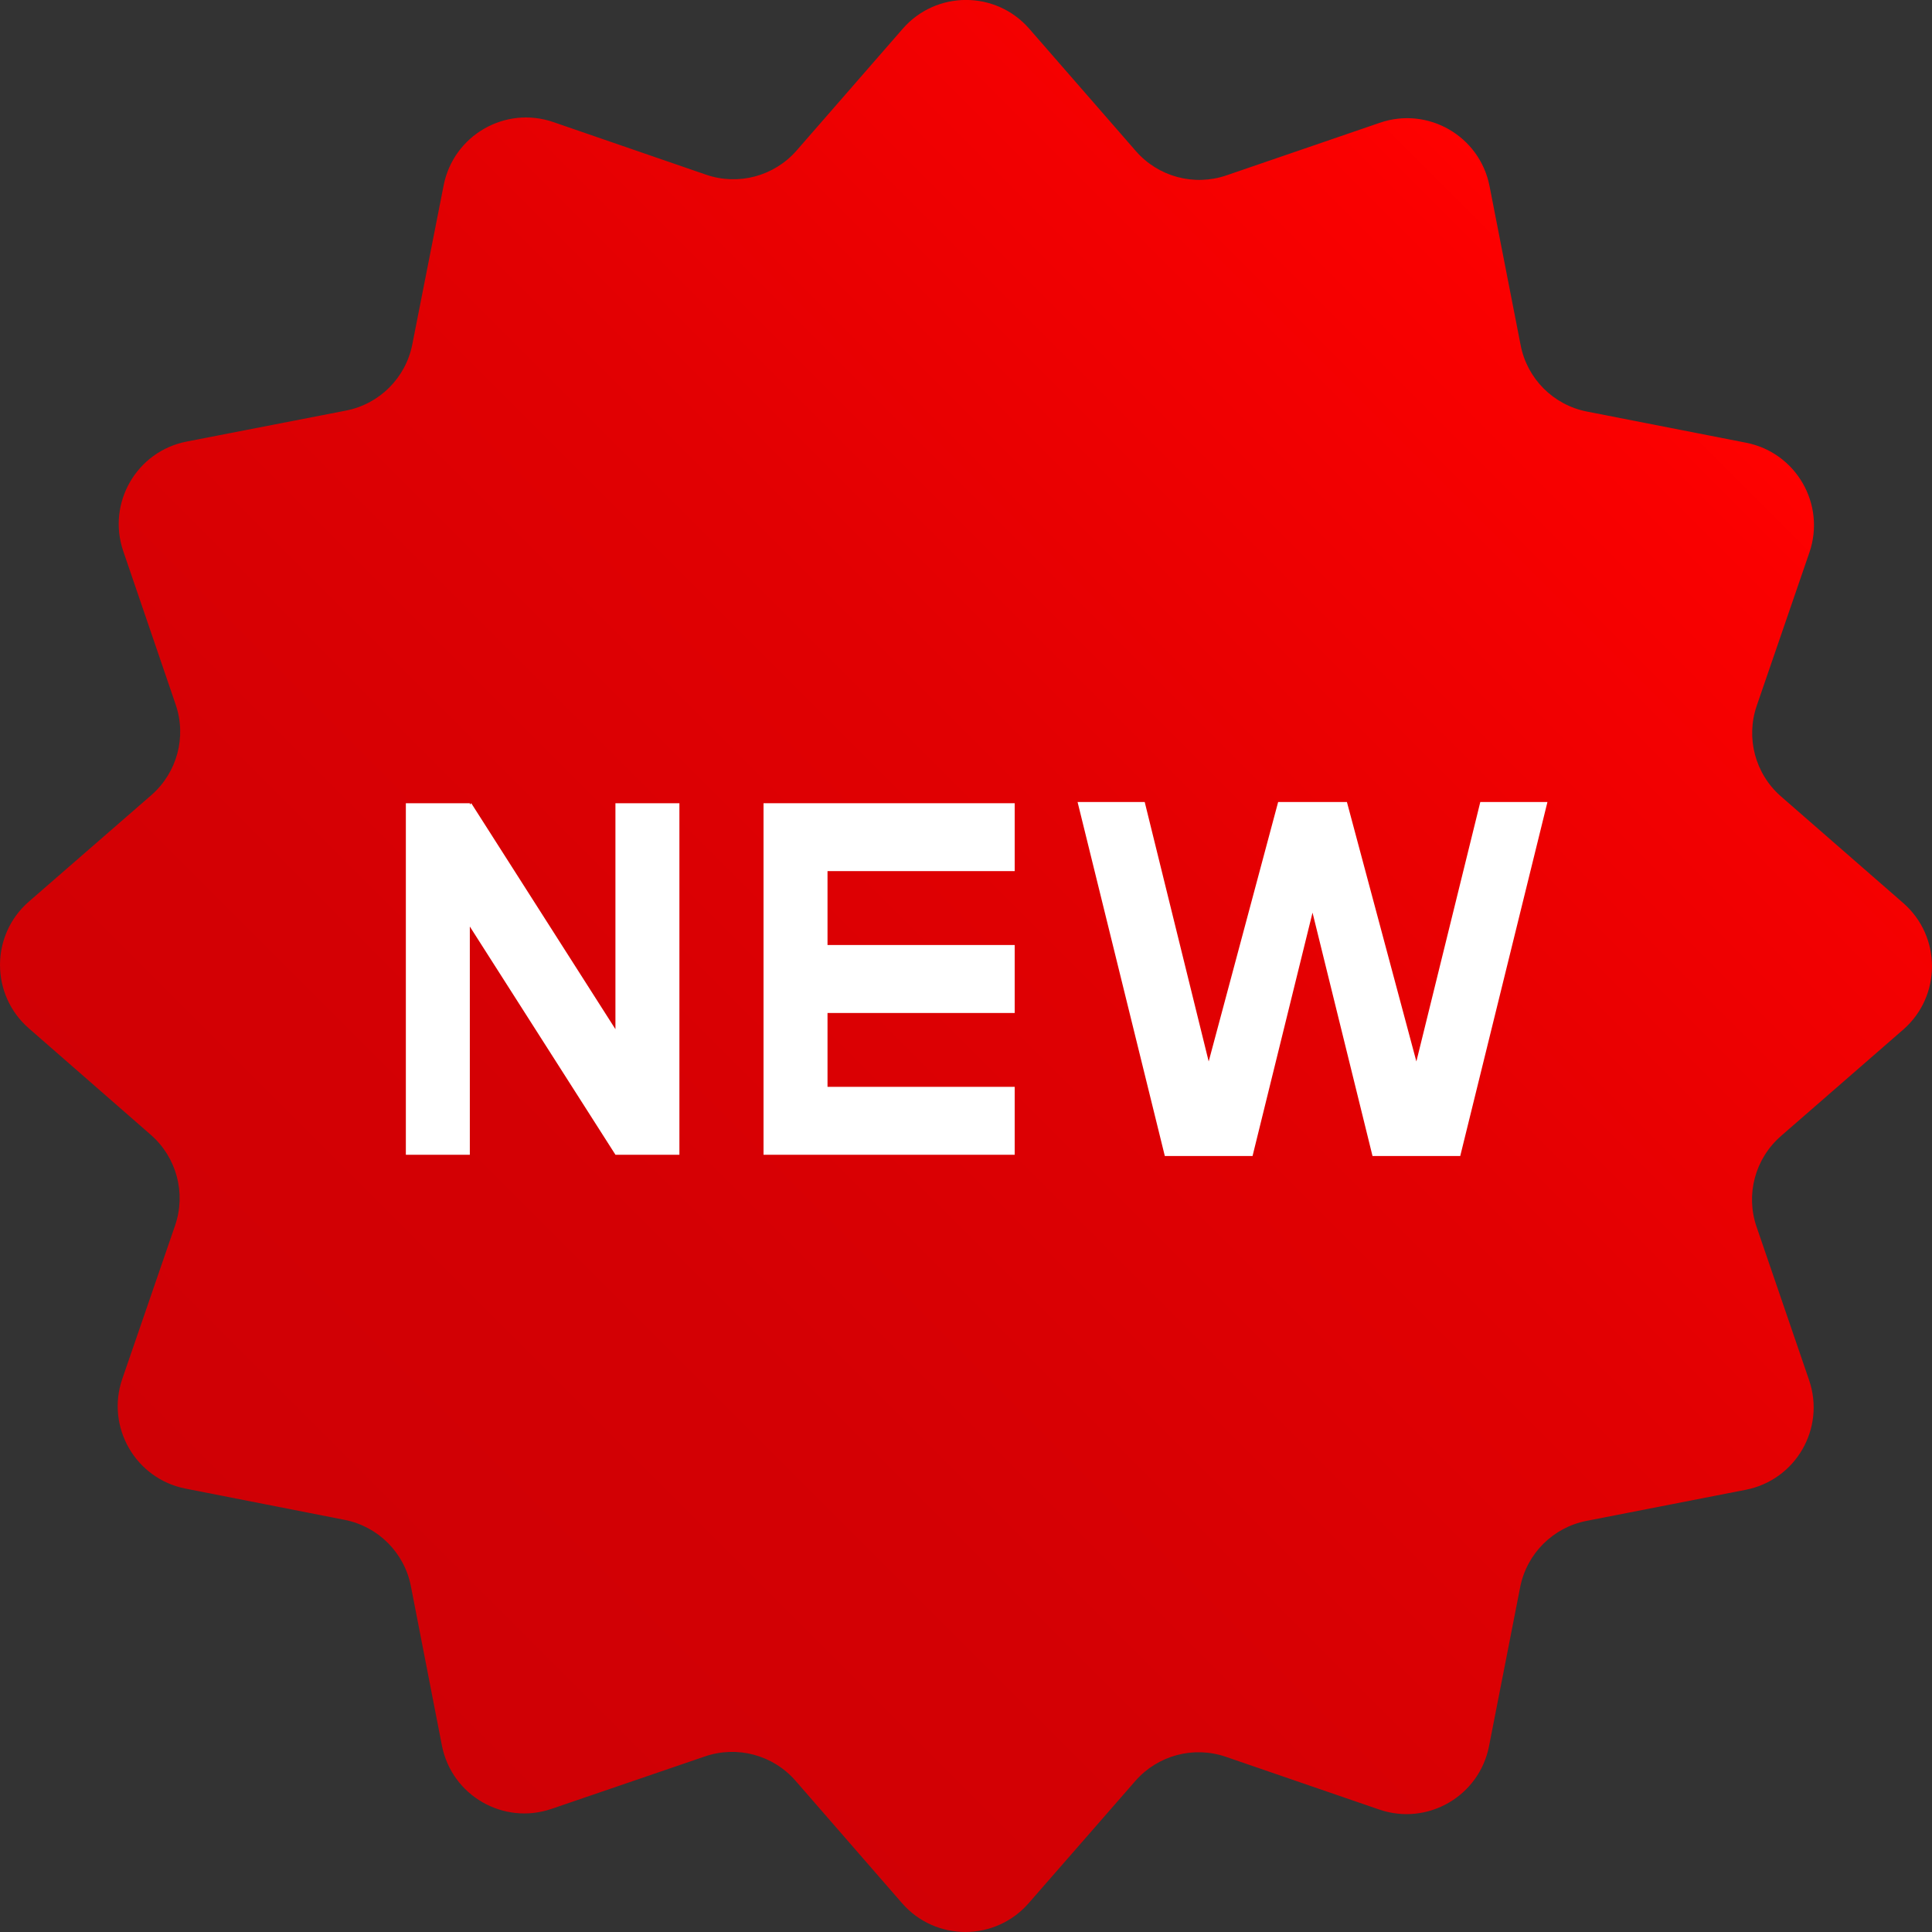 <svg width="44" height="44" viewBox="0 0 44 44" fill="none" xmlns="http://www.w3.org/2000/svg">
<rect x="0" y="0" width="44" height="44" fill="#333333" stroke="none"/>
<g clip-path="url(#clip0_107_72781)">
<path d="M40.557 25.875L43.343 23.45C44.218 22.688 44.219 21.328 43.344 20.565L40.561 18.138C39.974 17.626 39.756 16.81 40.008 16.074L41.208 12.582C41.584 11.484 40.905 10.306 39.766 10.083L36.142 9.373C35.378 9.224 34.781 8.627 34.632 7.863L33.923 4.238C33.7 3.099 32.522 2.419 31.425 2.796L27.931 3.994C27.195 4.246 26.38 4.027 25.869 3.441L23.442 0.656C22.68 -0.22 21.32 -0.22 20.558 0.656L18.144 3.426C17.632 4.014 16.815 4.232 16.079 3.978L12.604 2.781C11.507 2.402 10.329 3.08 10.104 4.22L9.39 7.843C9.24 8.606 8.642 9.203 7.878 9.351L4.253 10.056C3.113 10.277 2.432 11.454 2.807 12.552L4.001 16.047C4.253 16.783 4.033 17.599 3.445 18.11L0.658 20.533C-0.218 21.294 -0.219 22.654 0.655 23.418L3.437 25.847C4.023 26.359 4.24 27.175 3.987 27.91L2.785 31.403C2.408 32.5 3.087 33.678 4.225 33.902L7.849 34.614C8.613 34.764 9.21 35.362 9.358 36.126L10.064 39.752C10.286 40.891 11.463 41.572 12.561 41.196L16.056 40.001C16.792 39.749 17.607 39.969 18.118 40.556L20.542 43.342C21.304 44.218 22.663 44.219 23.427 43.344L25.855 40.562C26.367 39.975 27.182 39.757 27.918 40.01L31.411 41.211C32.509 41.588 33.687 40.909 33.911 39.77L34.621 36.146C34.771 35.383 35.369 34.786 36.132 34.637L39.757 33.929C40.897 33.707 41.577 32.53 41.201 31.432L40.004 27.938C39.752 27.202 39.971 26.386 40.558 25.875H40.557Z" fill="url(#paint0_linear_107_72781)"/>
<path d="M14.016 23.439L10.733 18.293L10.7 18.321V18.293H9.243V26.299H10.7V21.101L14.016 26.298V26.299H15.473V18.293H14.016V23.439Z" fill="white"/>
<path d="M17.389 18.293V19.839V21.522V23.07V24.752V26.299H18.846H23.109V24.752H18.846V23.07H23.109V21.522H18.846V19.839H23.109V18.293H18.846H17.389Z" fill="white"/>
<path d="M33.713 18.265L32.257 24.174L30.675 18.265H29.109L27.527 24.174L26.07 18.265H24.541L26.528 26.327H28.526L29.892 20.785L31.258 26.327H33.256L35.242 18.265H33.713Z" fill="white"/>
</g>
<defs>
<linearGradient id="paint0_linear_107_72781" x1="6.923" y1="37.074" x2="37.071" y2="6.926" gradientUnits="userSpaceOnUse">
<stop stop-color="#CF0005"/>
<stop offset="0.27" stop-color="#D40004"/>
<stop offset="0.6" stop-color="#E20002"/>
<stop offset="0.95" stop-color="#FA0000"/>
<stop offset="1" stop-color="#FF0100"/>
</linearGradient>
<clipPath id="clip0_107_72781">
<rect width="44" height="44" fill="white"/>
</clipPath>
</defs>
</svg>
